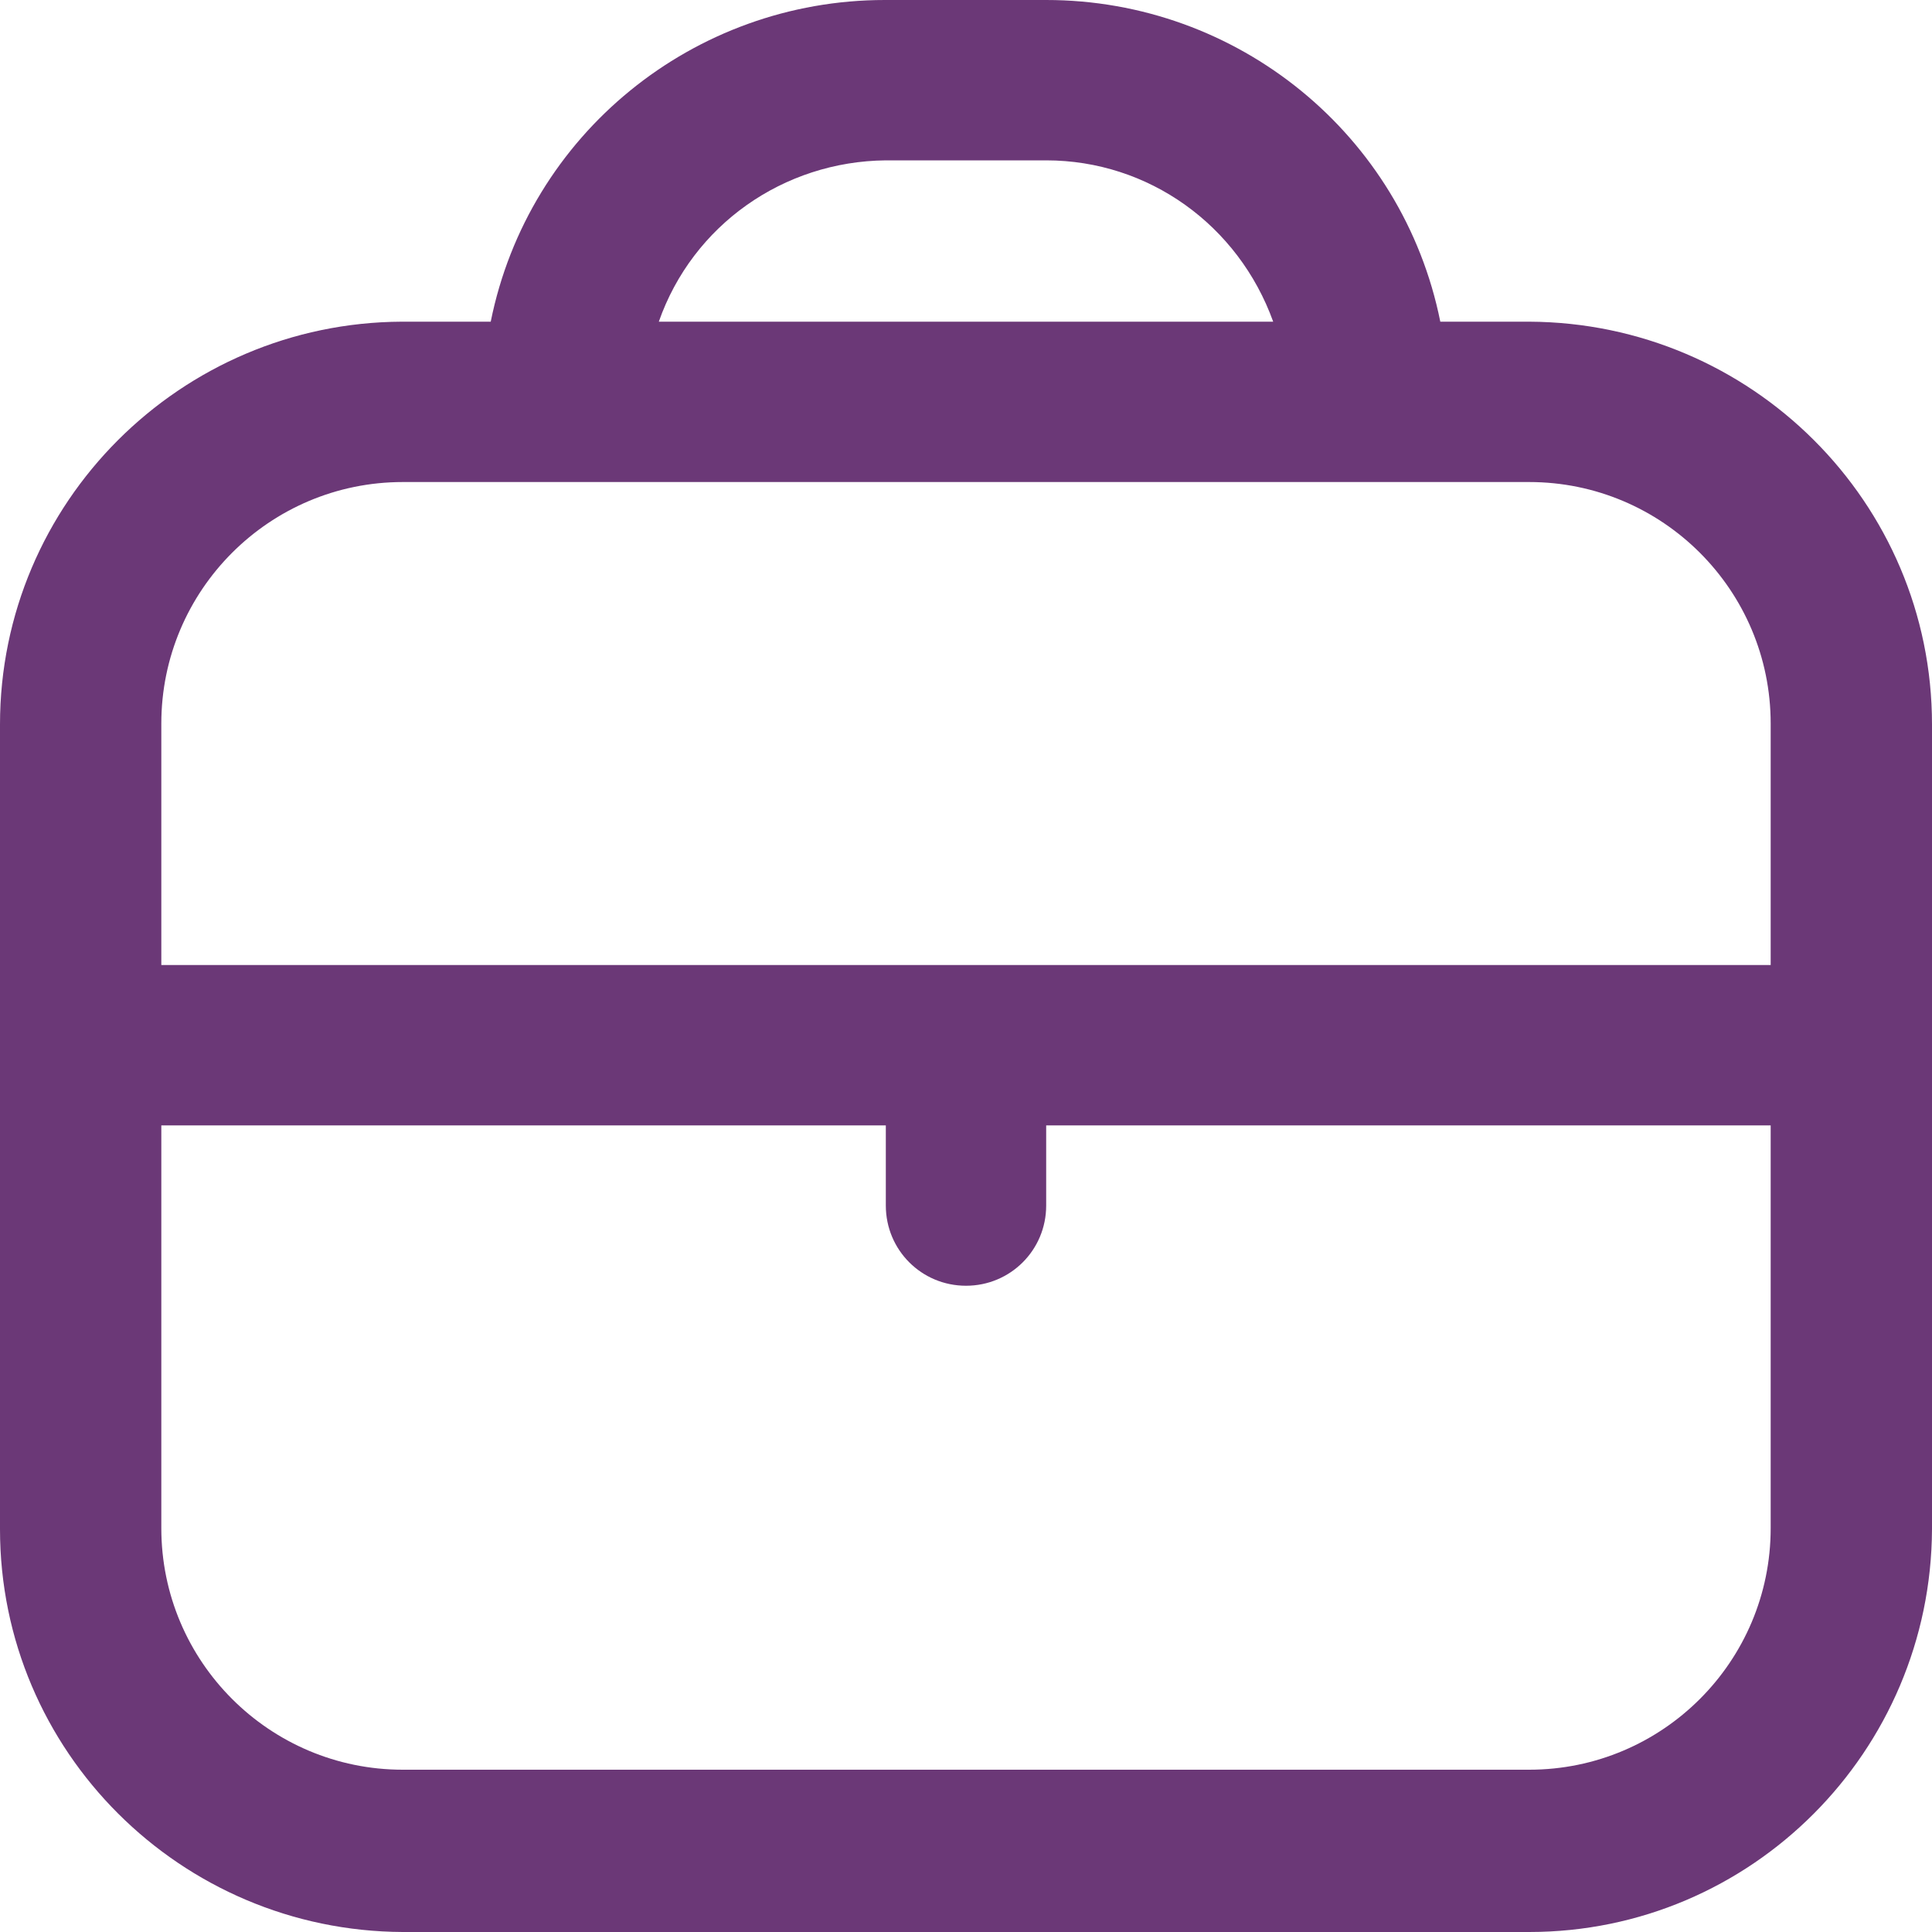 <?xml version="1.0" encoding="UTF-8"?><svg id="arbeitszeit" xmlns="http://www.w3.org/2000/svg" width="20" height="20" viewBox="0 0 20 20"><defs><style>.cls-1{fill:#6b3877;}</style></defs><path id="_3916670" class="cls-1" d="M15.83,3.33h-.92C14.52,1.39,12.81,0,10.83,0h-1.67c-1.98,0-3.69,1.39-4.08,3.33h-.92C1.87,3.34,0,5.2,0,7.5V15.83c0,2.3,1.87,4.16,4.17,4.17H15.83c2.3,0,4.16-1.87,4.17-4.17V7.5c0-2.3-1.87-4.16-4.17-4.17Zm-6.67-1.67h1.67c1.06,0,1.99,.67,2.35,1.67H6.82c.35-1,1.29-1.66,2.35-1.67Zm-5,3.33H15.83c1.38,0,2.5,1.12,2.5,2.5v2.5H1.67v-2.5c0-1.38,1.12-2.5,2.5-2.5Zm11.67,13.33H4.17c-1.38,0-2.5-1.12-2.5-2.5v-4.17h7.5v.83c0,.46,.37,.83,.83,.83s.83-.37,.83-.83v-.83h7.5v4.17c0,1.38-1.12,2.5-2.5,2.5h0Z"/></svg>